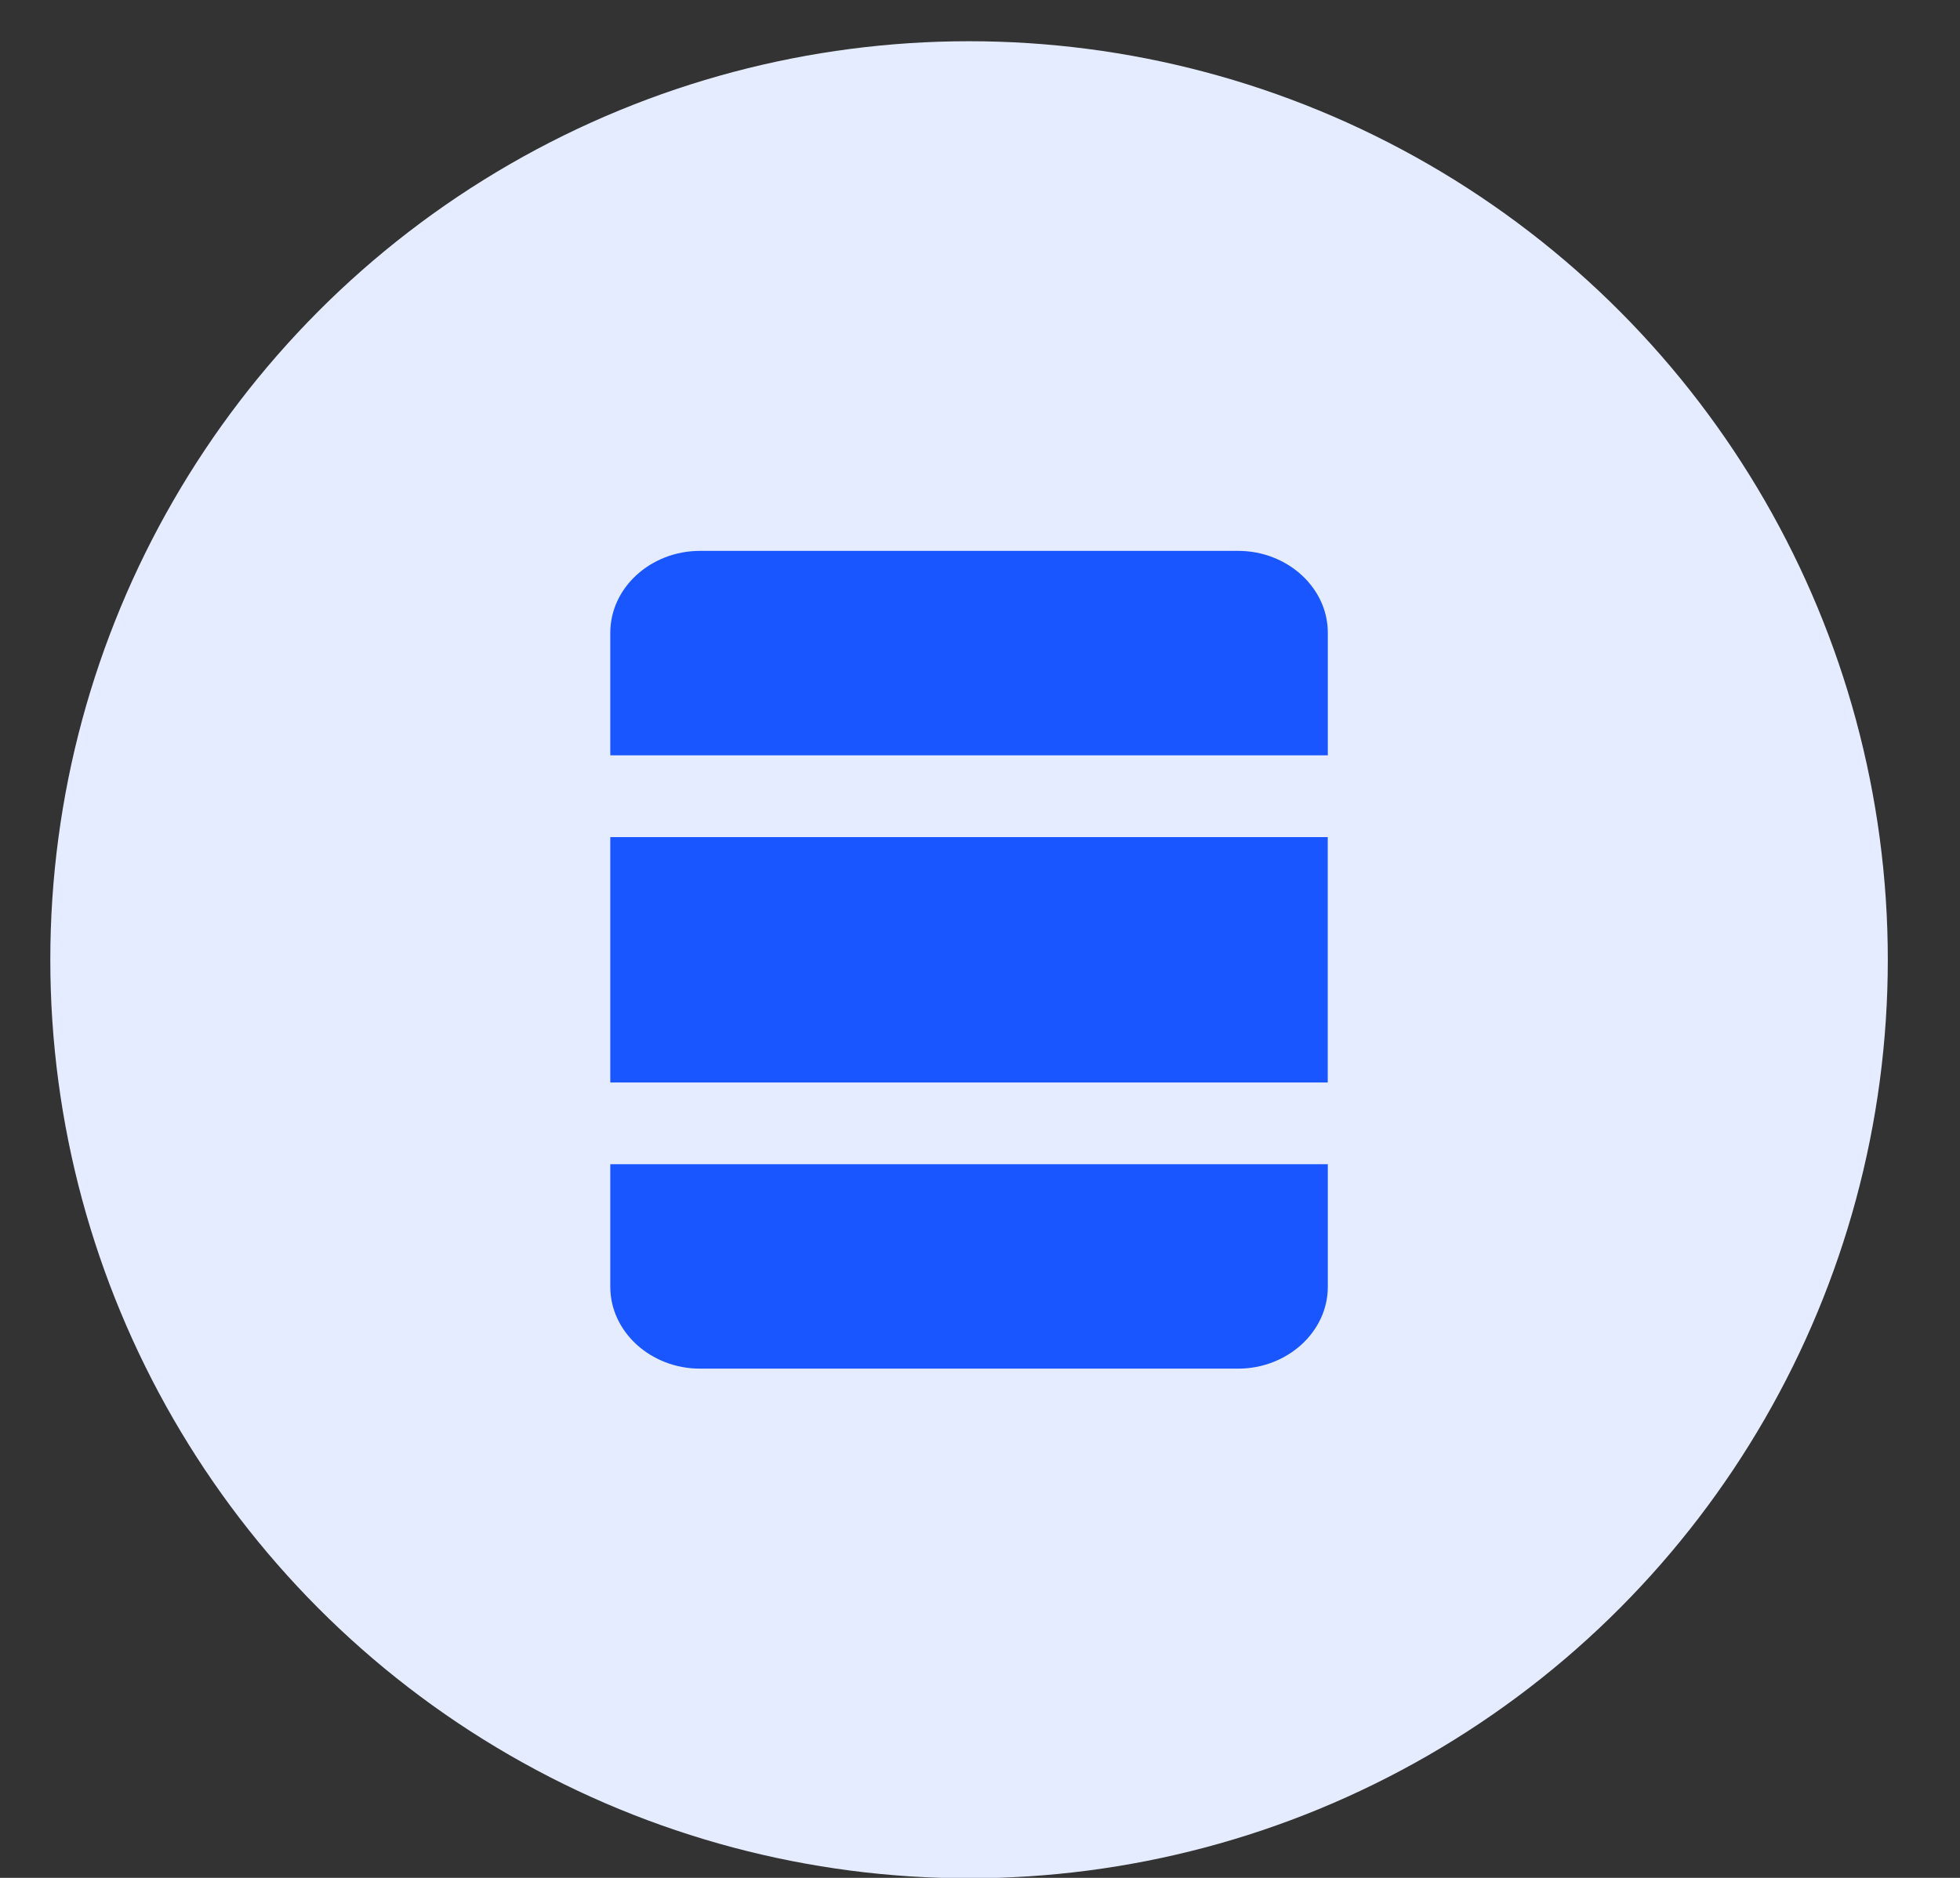<svg width="24" height="23" viewBox="0 0 24 23" fill="none" xmlns="http://www.w3.org/2000/svg">
<rect x="0" y="0" width="24" height="23" fill="#333333" stroke="none"/>
<circle cx="11.866" cy="11.755" r="11.25" fill="#E5ECFF"/>
<g clip-path="url(#clip0_1726_1294)">
<path d="M7.473 11.049V13.258H11.317H12.415H16.259V11.049V10.253H7.473V11.049Z" fill="#1A56FF"/>
<path d="M11.317 14.259H7.473V15.761C7.473 16.312 7.968 16.763 8.572 16.763H15.16C15.764 16.763 16.259 16.312 16.259 15.761V14.259H11.317Z" fill="#1A56FF"/>
<path d="M15.16 6.747H8.572C7.968 6.747 7.473 7.198 7.473 7.749V9.251H16.259V7.749C16.259 7.198 15.764 6.747 15.16 6.747Z" fill="#1A56FF"/>
</g>
<defs>
<clipPath id="clip0_1726_1294">
<rect width="8.785" height="10.016" fill="white" transform="translate(7.473 6.747)"/>
</clipPath>
</defs>
</svg>
